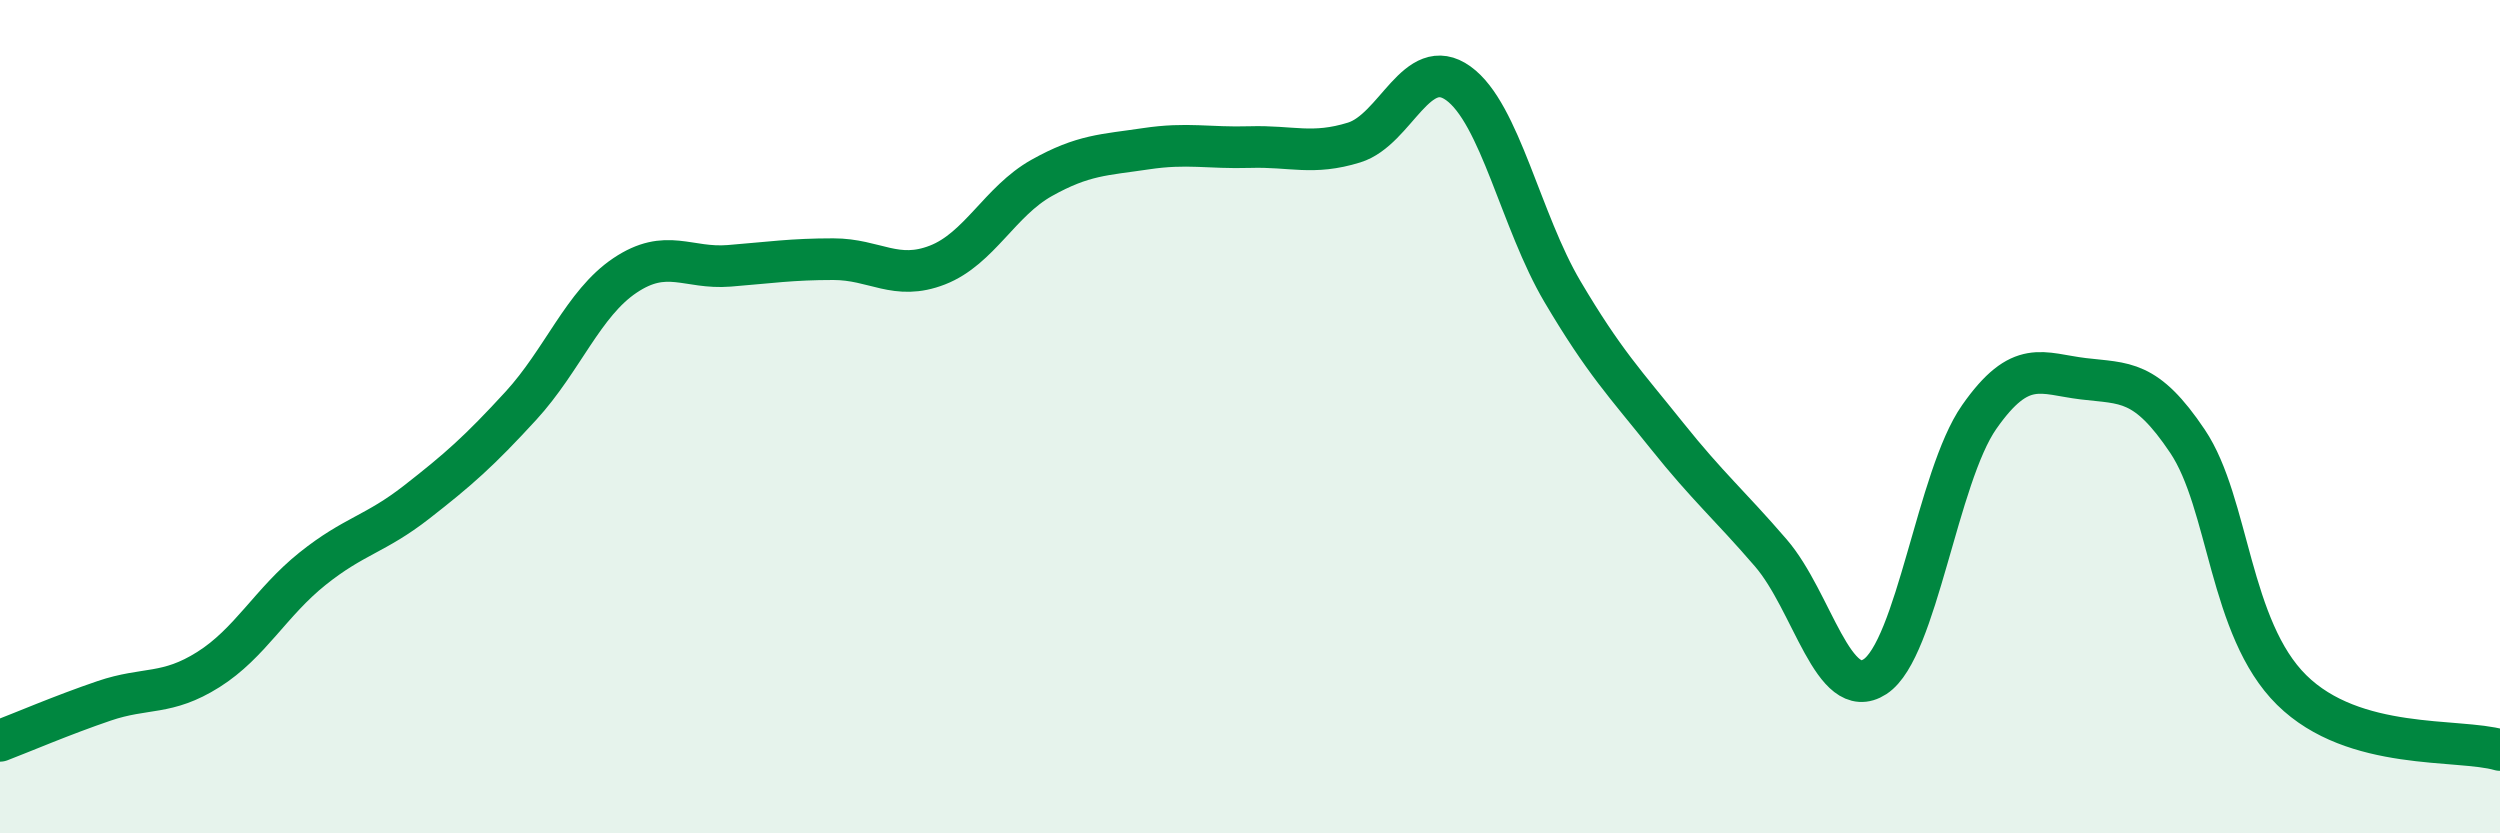 
    <svg width="60" height="20" viewBox="0 0 60 20" xmlns="http://www.w3.org/2000/svg">
      <path
        d="M 0,17.78 C 0.5,17.59 1.5,17.16 2.5,16.82 C 3.5,16.48 4,16.7 5,16.07 C 6,15.44 6.5,14.45 7.5,13.65 C 8.5,12.85 9,12.83 10,12.05 C 11,11.27 11.5,10.83 12.5,9.74 C 13.5,8.65 14,7.28 15,6.61 C 16,5.94 16.5,6.46 17.5,6.38 C 18.5,6.3 19,6.22 20,6.22 C 21,6.22 21.5,6.75 22.5,6.36 C 23.5,5.97 24,4.83 25,4.27 C 26,3.71 26.5,3.72 27.5,3.57 C 28.5,3.42 29,3.56 30,3.53 C 31,3.5 31.5,3.73 32.5,3.42 C 33.5,3.11 34,1.28 35,2 C 36,2.72 36.5,5.31 37.5,7 C 38.5,8.69 39,9.2 40,10.45 C 41,11.7 41.5,12.11 42.5,13.27 C 43.5,14.43 44,16.89 45,16.24 C 46,15.59 46.5,11.44 47.5,10.01 C 48.5,8.58 49,8.97 50,9.09 C 51,9.21 51.5,9.1 52.5,10.59 C 53.5,12.08 53.5,15.08 55,16.56 C 56.5,18.04 59,17.71 60,18L60 20L0 20Z"
        fill="#008740"
        opacity="0.1"
        stroke-linecap="round"
        stroke-linejoin="round"
      />
      <path
        d="M 0,17.78 C 0.5,17.59 1.5,17.16 2.5,16.82 C 3.5,16.48 4,16.7 5,16.07 C 6,15.44 6.5,14.45 7.5,13.65 C 8.5,12.85 9,12.83 10,12.05 C 11,11.27 11.5,10.83 12.5,9.74 C 13.5,8.65 14,7.28 15,6.61 C 16,5.94 16.5,6.46 17.5,6.38 C 18.5,6.3 19,6.22 20,6.22 C 21,6.22 21.5,6.75 22.5,6.36 C 23.5,5.97 24,4.83 25,4.27 C 26,3.71 26.5,3.72 27.5,3.57 C 28.5,3.42 29,3.56 30,3.53 C 31,3.5 31.5,3.73 32.5,3.42 C 33.5,3.11 34,1.28 35,2 C 36,2.72 36.5,5.31 37.5,7 C 38.5,8.69 39,9.2 40,10.45 C 41,11.7 41.5,12.11 42.5,13.27 C 43.5,14.43 44,16.89 45,16.24 C 46,15.59 46.5,11.44 47.5,10.01 C 48.5,8.58 49,8.97 50,9.09 C 51,9.21 51.5,9.1 52.5,10.59 C 53.5,12.08 53.5,15.08 55,16.56 C 56.5,18.04 59,17.71 60,18"
        stroke="#008740"
        stroke-width="1"
        fill="none"
        stroke-linecap="round"
        stroke-linejoin="round"
      />
    </svg>
  